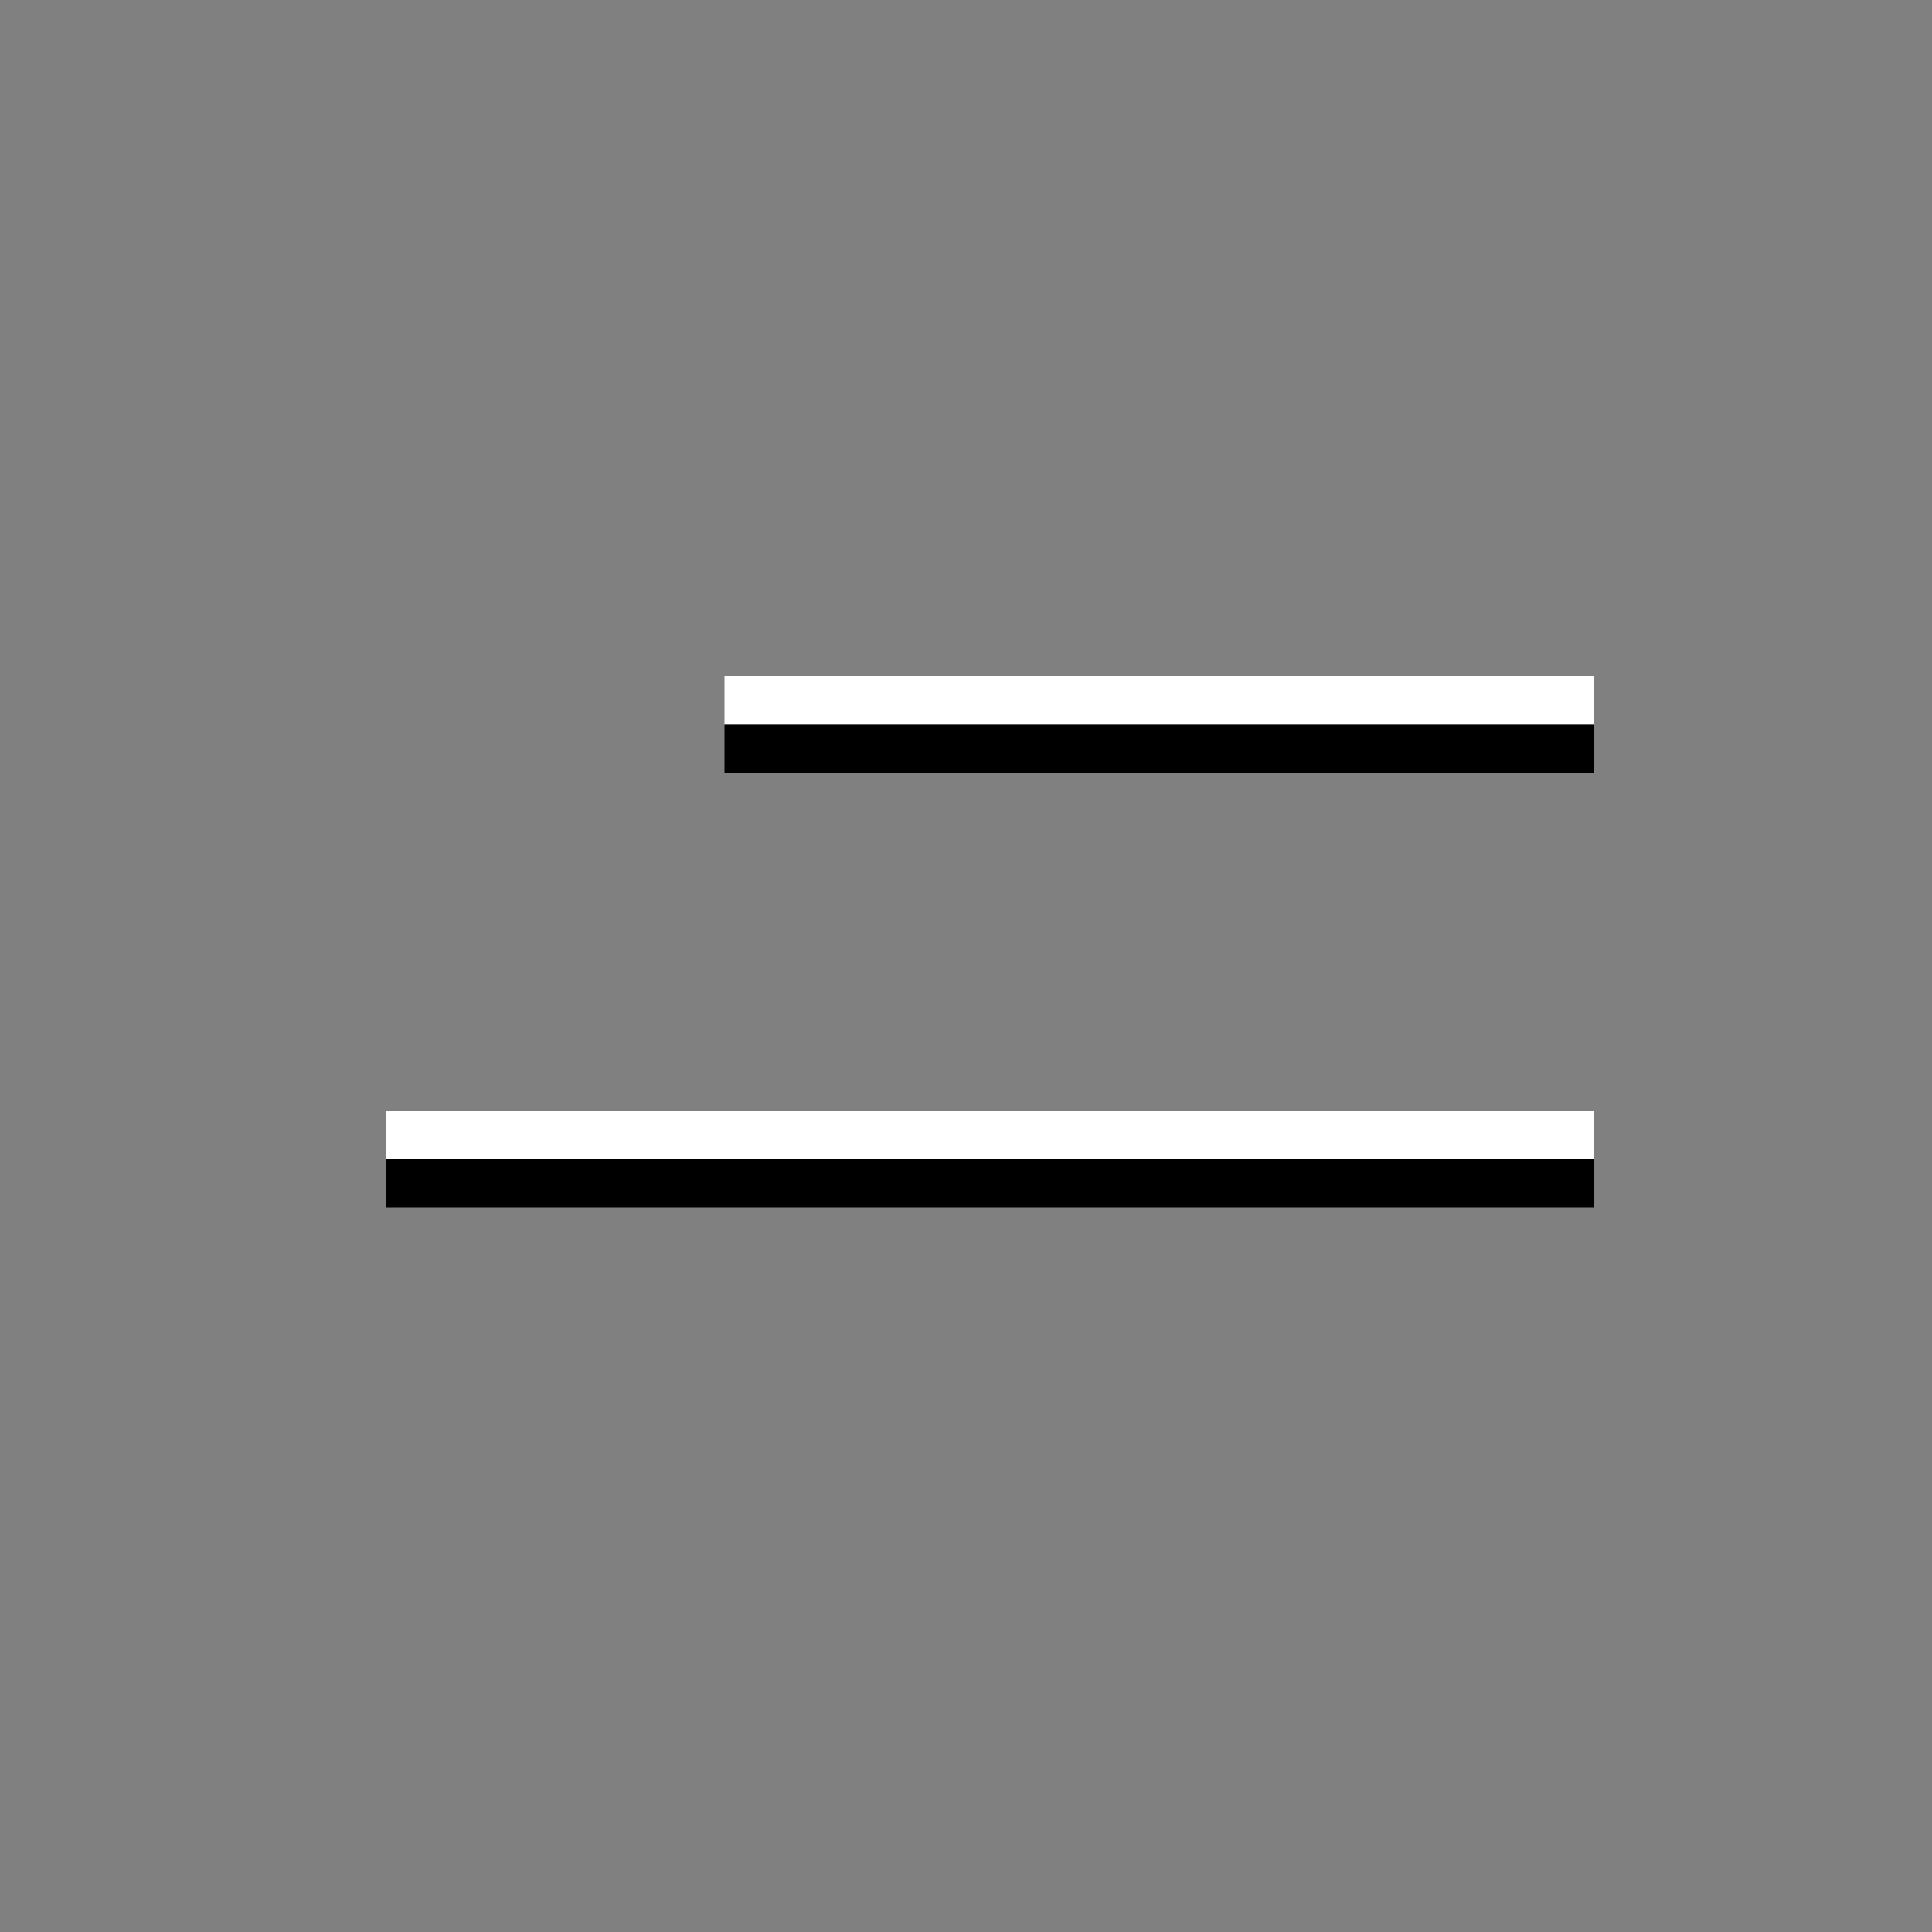 <svg xmlns="http://www.w3.org/2000/svg" width="40" height="40" viewBox="0 0 40 40">
  <rect x="0" y="0" width="40" height="40" fill="#808080" stroke="none"/>
  <g id="グループ_216" data-name="グループ 216" transform="translate(-335)">
    <rect id="長方形_54" data-name="長方形 54" width="40" height="40" transform="translate(335)" fill="red" opacity="0"/>
    <g id="グループ_220" data-name="グループ 220" transform="translate(0 -1)">
      <g id="グループ_215" data-name="グループ 215" transform="translate(3 5)">
        <rect id="長方形_52" data-name="長方形 52" width="18" height="1" transform="translate(347 10)" fill="#fff"/>
        <rect id="長方形_53" data-name="長方形 53" width="25" height="1" transform="translate(340 19)" fill="#fff"/>
      </g>
      <g id="グループ_219" data-name="グループ 219" transform="translate(3 6)">
        <rect id="長方形_52-2" data-name="長方形 52" width="18" height="1" transform="translate(347 10)"/>
        <rect id="長方形_53-2" data-name="長方形 53" width="25" height="1" transform="translate(340 19)"/>
      </g>
    </g>
  </g>
</svg>
